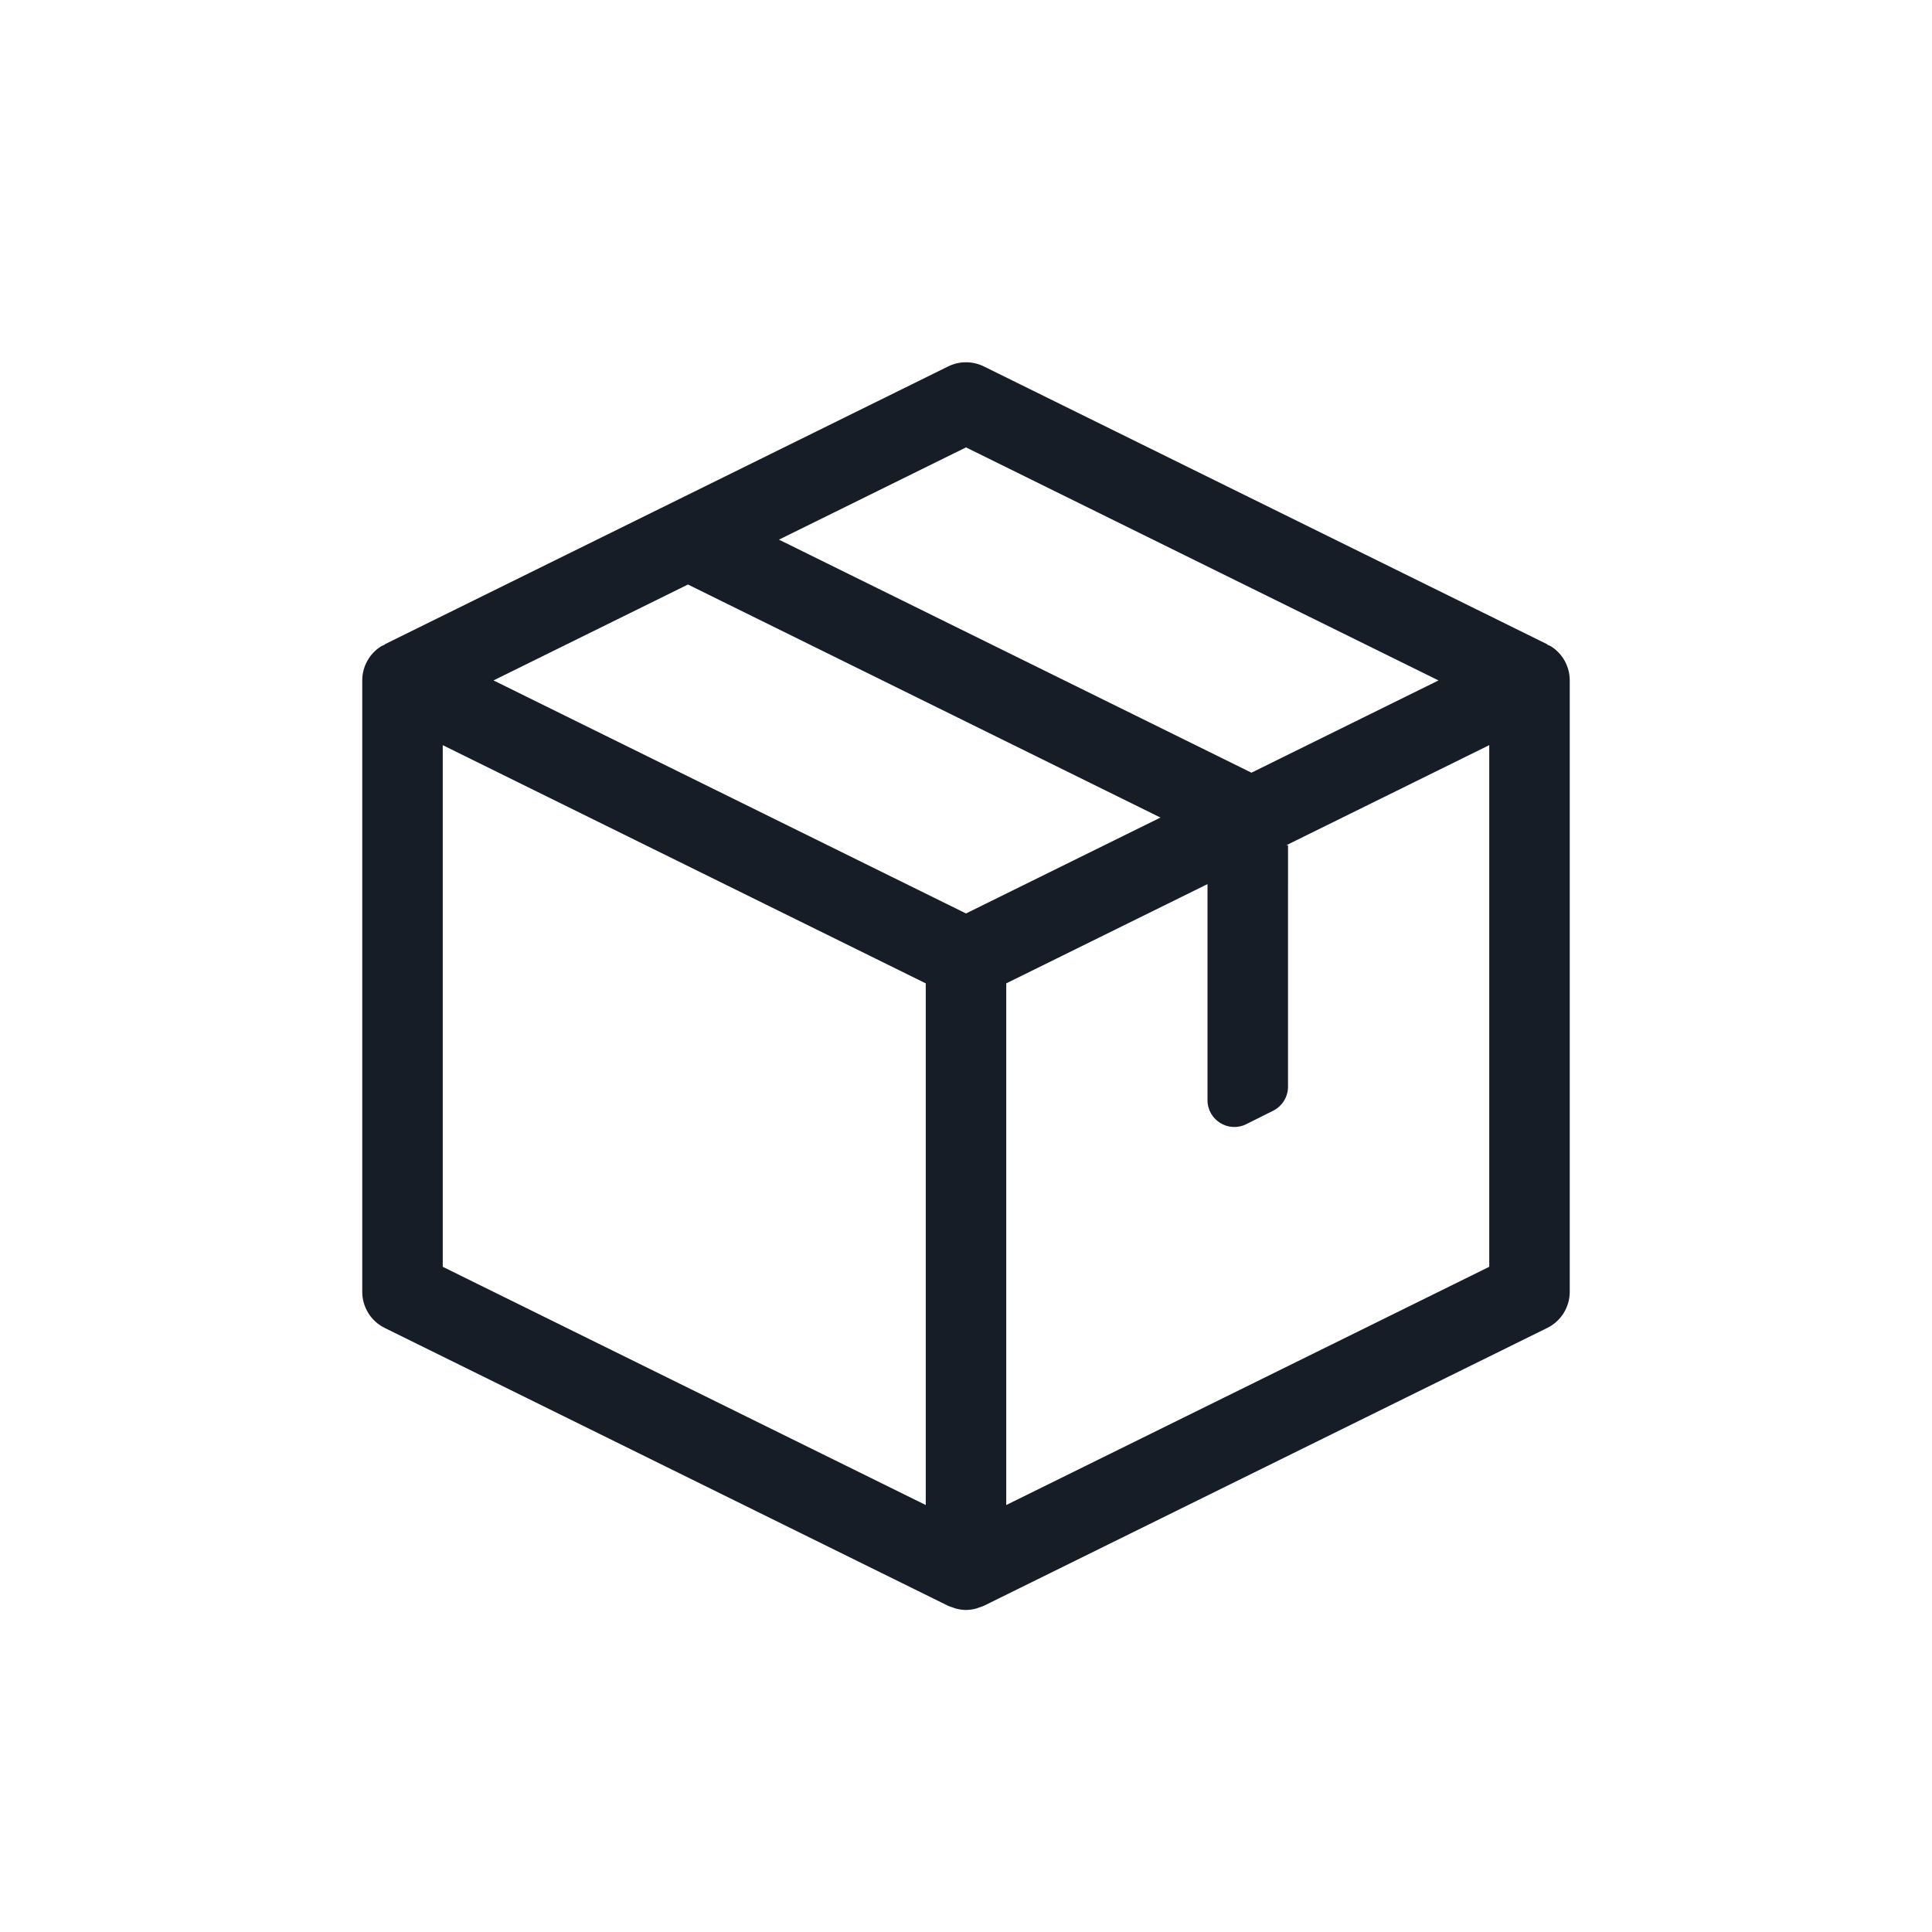 <?xml version="1.0" encoding="UTF-8"?><svg id="a" xmlns="http://www.w3.org/2000/svg" viewBox="0 0 72 72"><defs><style>.c{fill:#161d26;}</style></defs><path class="c" d="M57.792,24.083c-.042-.026-.089-.039-.133-.06l.005-.011-21-10.357c-.418-.206-.909-.206-1.327,0l-21,10.357.005.011c-.044.021-.091.035-.134.06-.44.274-.708.756-.708,1.274v22.785c0,.571.324,1.093.836,1.346l21,10.357c.056.027.115.042.172.061.039.013.076.031.115.041.124.032.25.052.377.052.127,0,.253-.02.377-.052.04-.01.077-.028.116-.042.057-.019.116-.034.171-.061l21-10.357c.512-.253.836-.774.836-1.346v-22.785c0-.519-.268-1-.708-1.274ZM36,16.673l17.609,8.685-6.971,3.438-17.609-8.685,6.971-3.438ZM36,34.042l-17.609-8.685,7.247-3.574,17.609,8.685-7.247,3.574ZM16.5,27.77l18,8.877v19.441l-18-8.878v-19.44ZM55.5,47.21l-18,8.878v-19.441l7.5-3.699v8.051c0,.743.782,1.227,1.447.894l1-.5c.339-.169.553-.516.553-.894v-7.499h.001v-1.5h-.065l7.564-3.731v19.44Z"/></svg>
